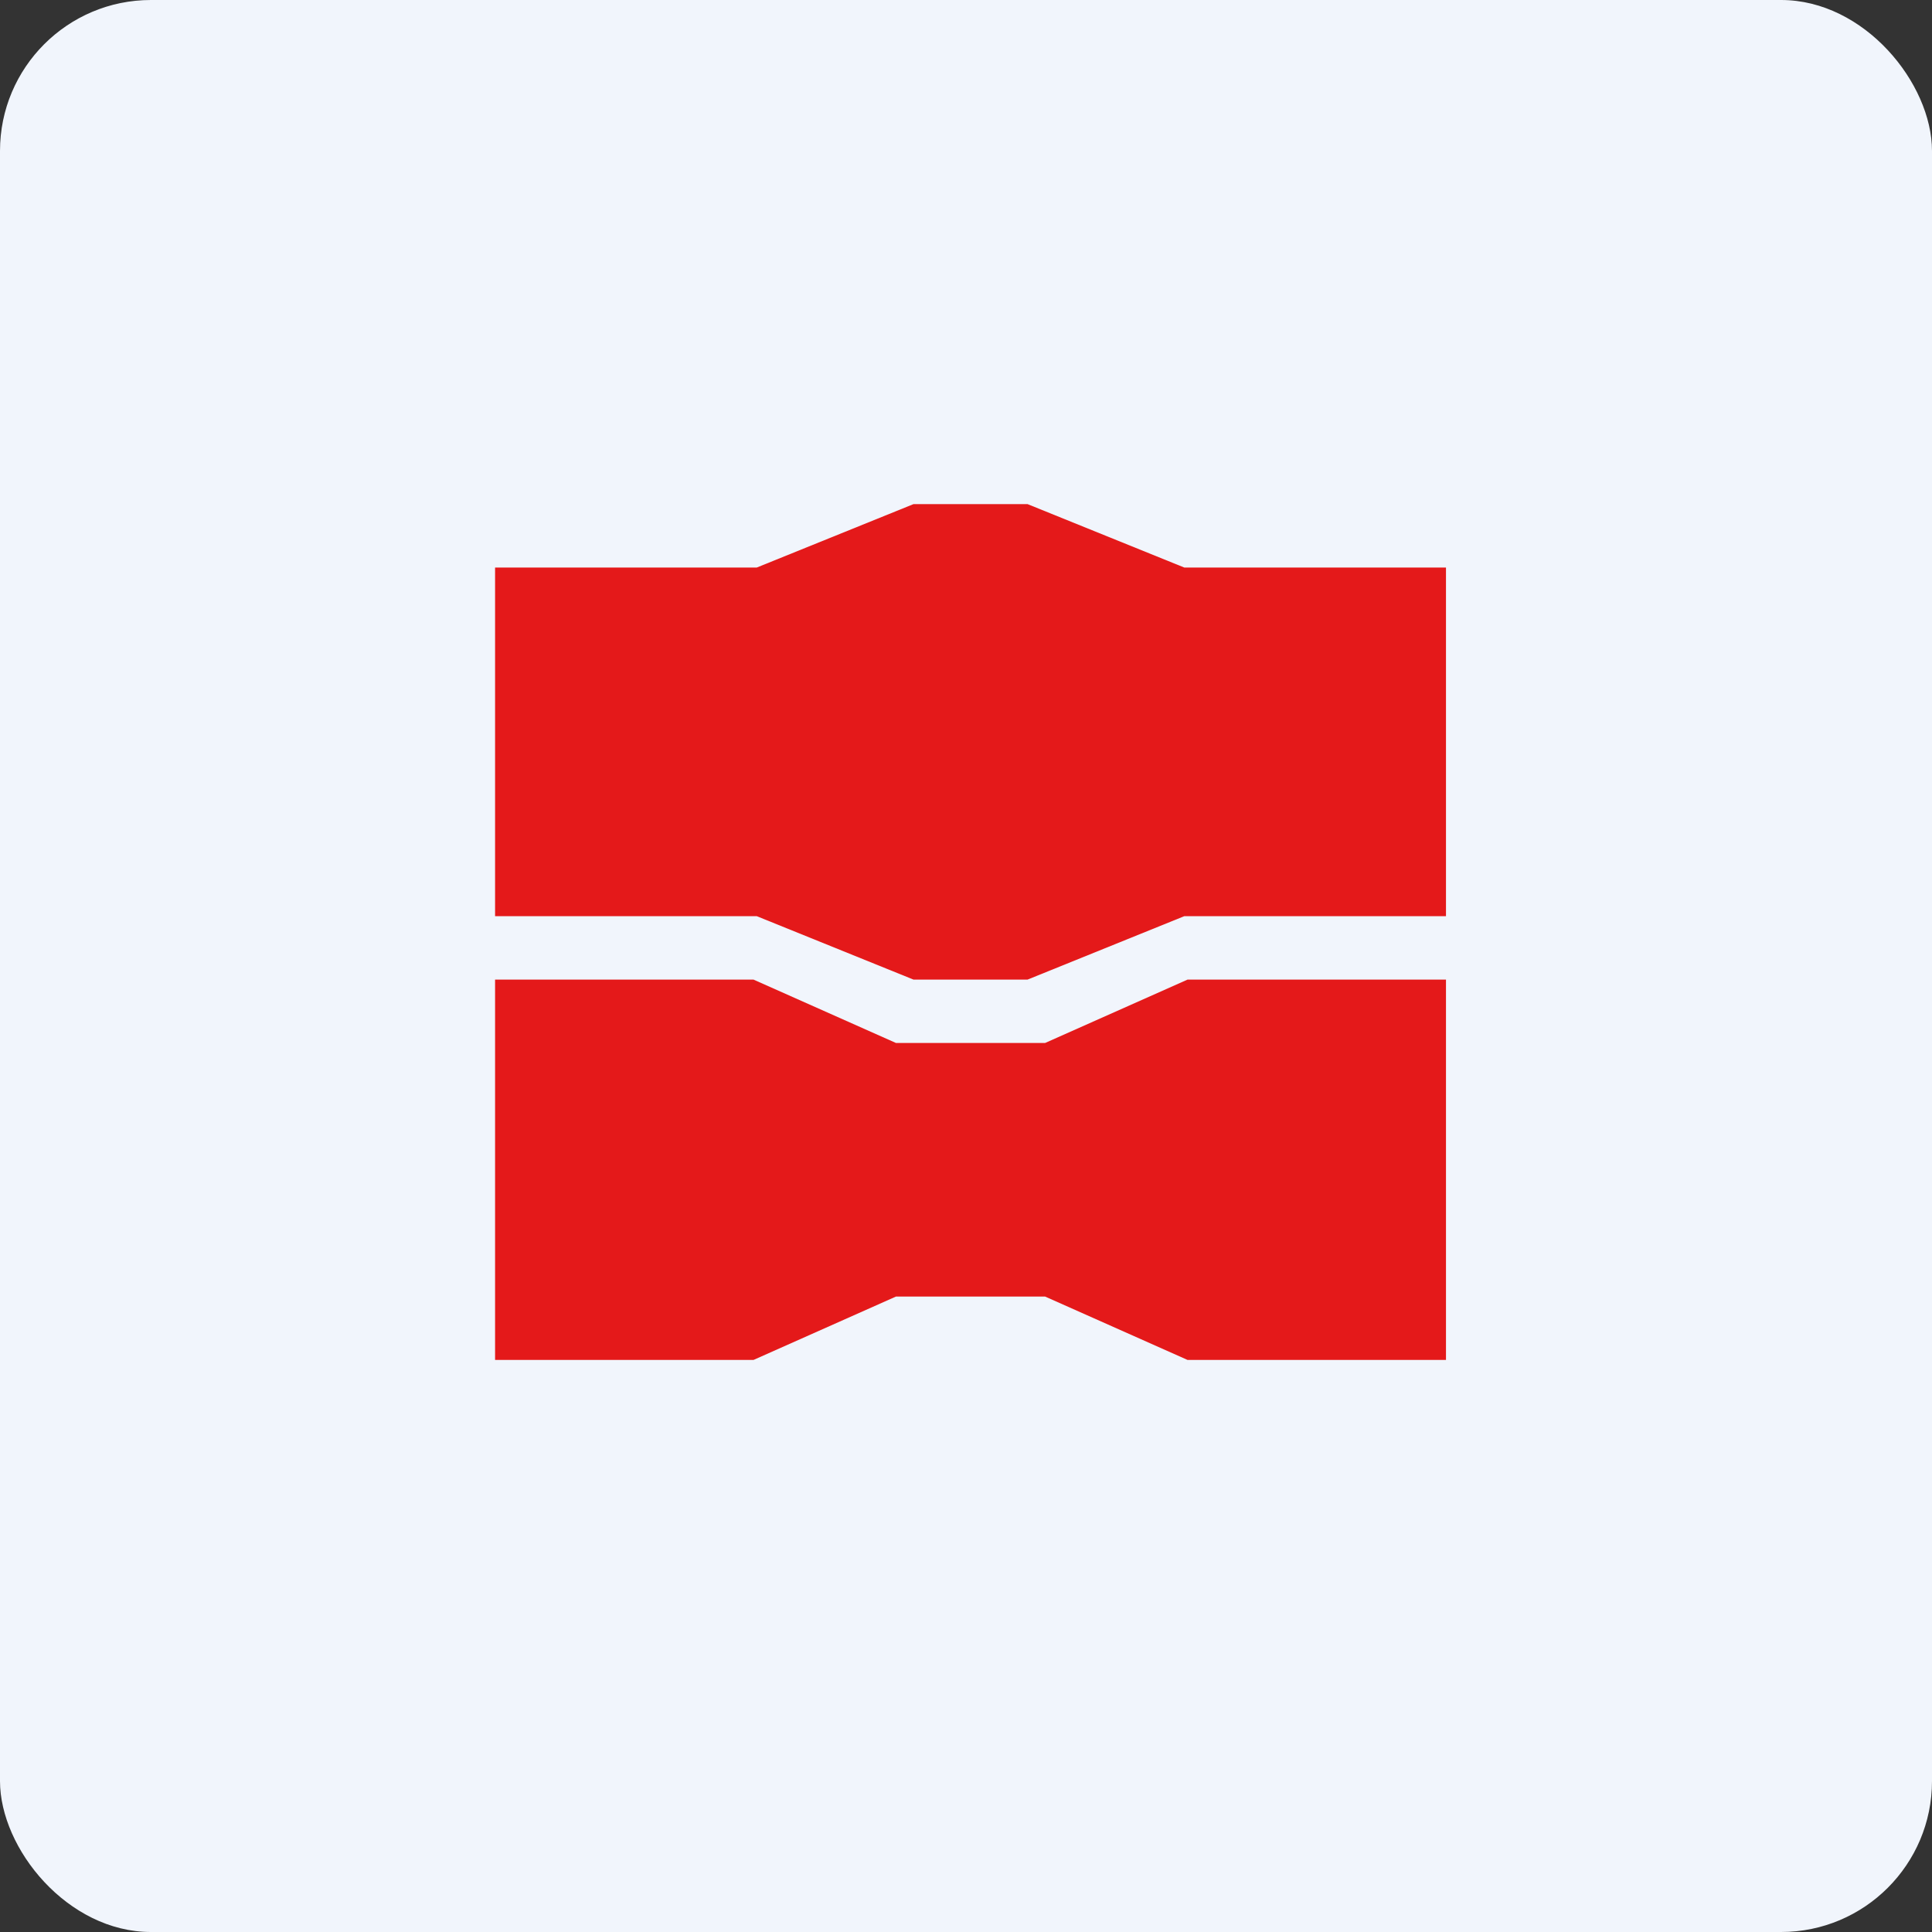 <!-- by FastBull --><svg xmlns="http://www.w3.org/2000/svg" width="64" height="64" viewBox="0 0 64 64"><rect x="0" y="0" width="64" height="64" fill="#333333" stroke="none"/><rect x="0" y="0" width="64" height="64" rx="5" ry="5" fill="#f1f5fc" /><path fill="#f1f5fc" d="M 2.75,2 L 61.55,2 L 61.55,60.80 L 2.75,60.80 L 2.75,2" /><path d="M 30.26,16.70 L 34.04,16.70 L 39.23,18.80 L 47.90,18.80 L 47.90,30.35 L 39.23,30.35 L 34.04,32.45 L 30.26,32.45 L 25.07,30.35 L 16.40,30.35 L 16.40,18.80 L 25.07,18.80 L 30.26,16.70 M 29.68,34.55 L 34.62,34.55 L 39.34,32.45 L 47.90,32.45 L 47.90,45.05 L 39.34,45.05 L 34.62,42.95 L 29.68,42.95 L 24.96,45.05 L 16.40,45.05 L 16.40,32.45 L 24.96,32.45 L 29.68,34.55" fill="#e4191a" /></svg>